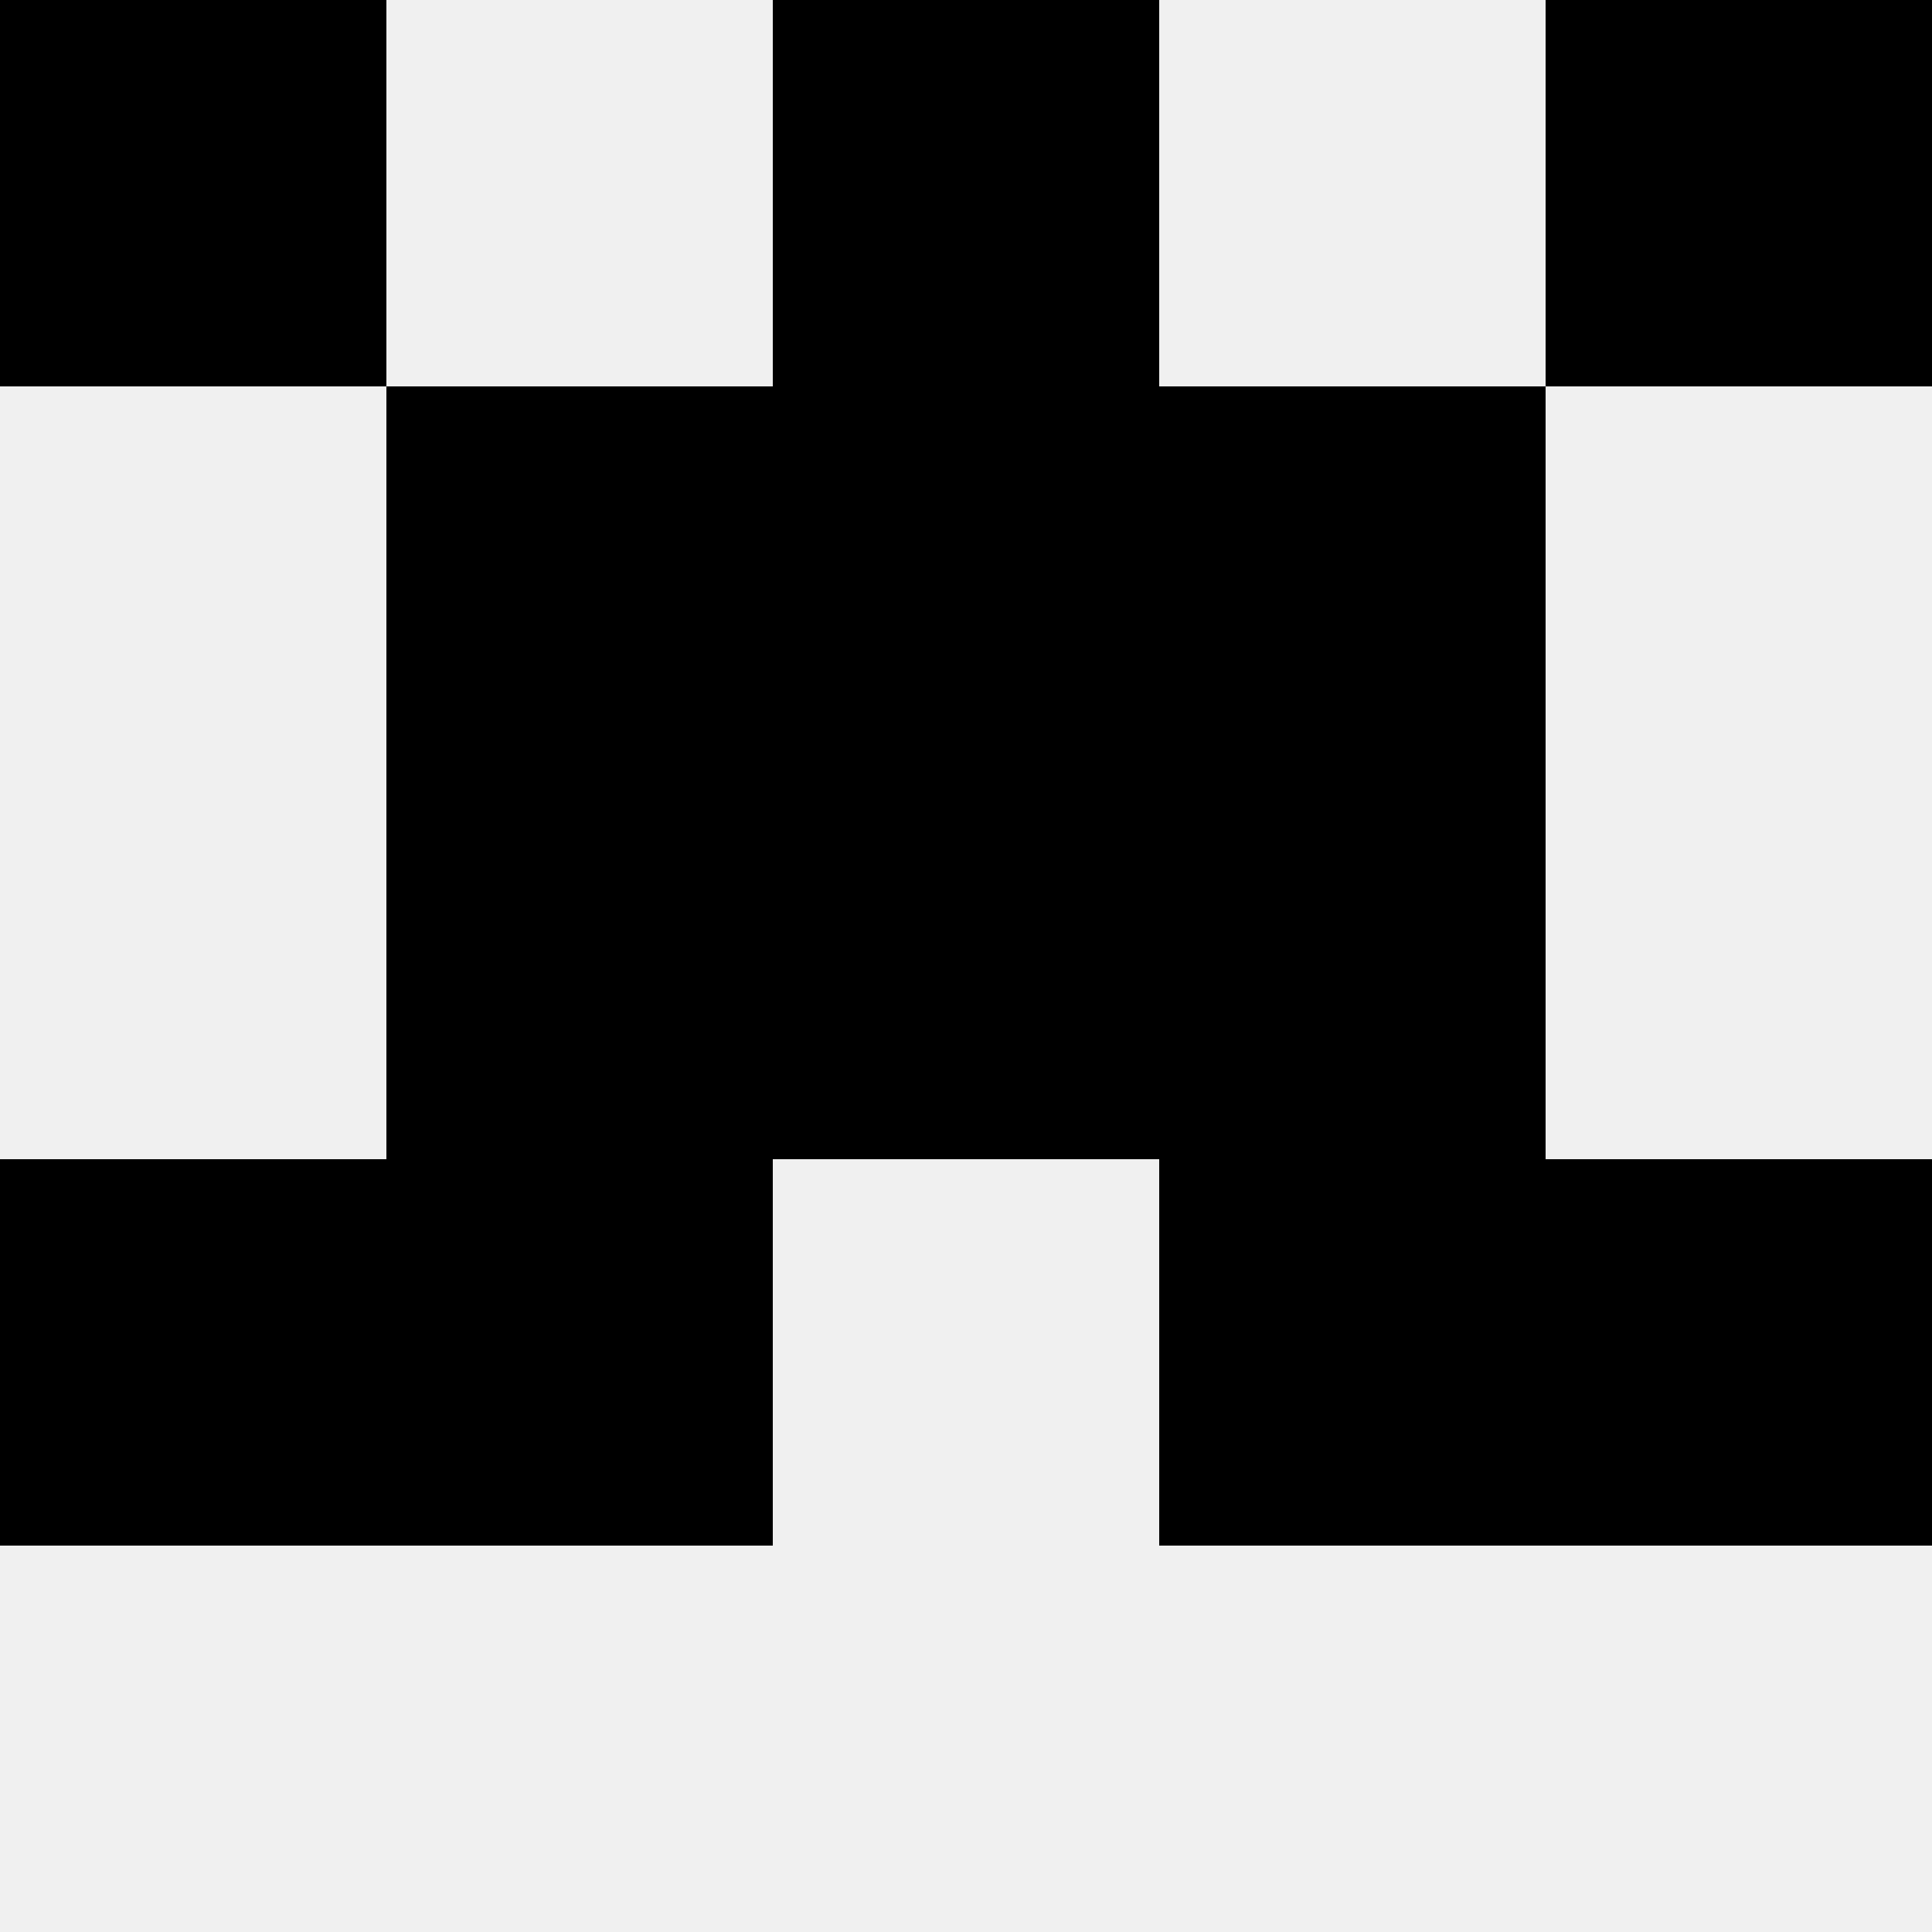 <svg width='80' height='80' xmlns='http://www.w3.org/2000/svg'><rect width='100%' height='100%' fill='#f0f0f0'/><rect x='0' y='0' width='16' height='16' fill='hsl(47, 70%, 50%)' /><rect x='64' y='0' width='16' height='16' fill='hsl(47, 70%, 50%)' /><rect x='32' y='0' width='16' height='16' fill='hsl(47, 70%, 50%)' /><rect x='32' y='0' width='16' height='16' fill='hsl(47, 70%, 50%)' /><rect x='16' y='16' width='16' height='16' fill='hsl(47, 70%, 50%)' /><rect x='48' y='16' width='16' height='16' fill='hsl(47, 70%, 50%)' /><rect x='32' y='16' width='16' height='16' fill='hsl(47, 70%, 50%)' /><rect x='32' y='16' width='16' height='16' fill='hsl(47, 70%, 50%)' /><rect x='16' y='32' width='16' height='16' fill='hsl(47, 70%, 50%)' /><rect x='48' y='32' width='16' height='16' fill='hsl(47, 70%, 50%)' /><rect x='32' y='32' width='16' height='16' fill='hsl(47, 70%, 50%)' /><rect x='32' y='32' width='16' height='16' fill='hsl(47, 70%, 50%)' /><rect x='0' y='48' width='16' height='16' fill='hsl(47, 70%, 50%)' /><rect x='64' y='48' width='16' height='16' fill='hsl(47, 70%, 50%)' /><rect x='16' y='48' width='16' height='16' fill='hsl(47, 70%, 50%)' /><rect x='48' y='48' width='16' height='16' fill='hsl(47, 70%, 50%)' /></svg>